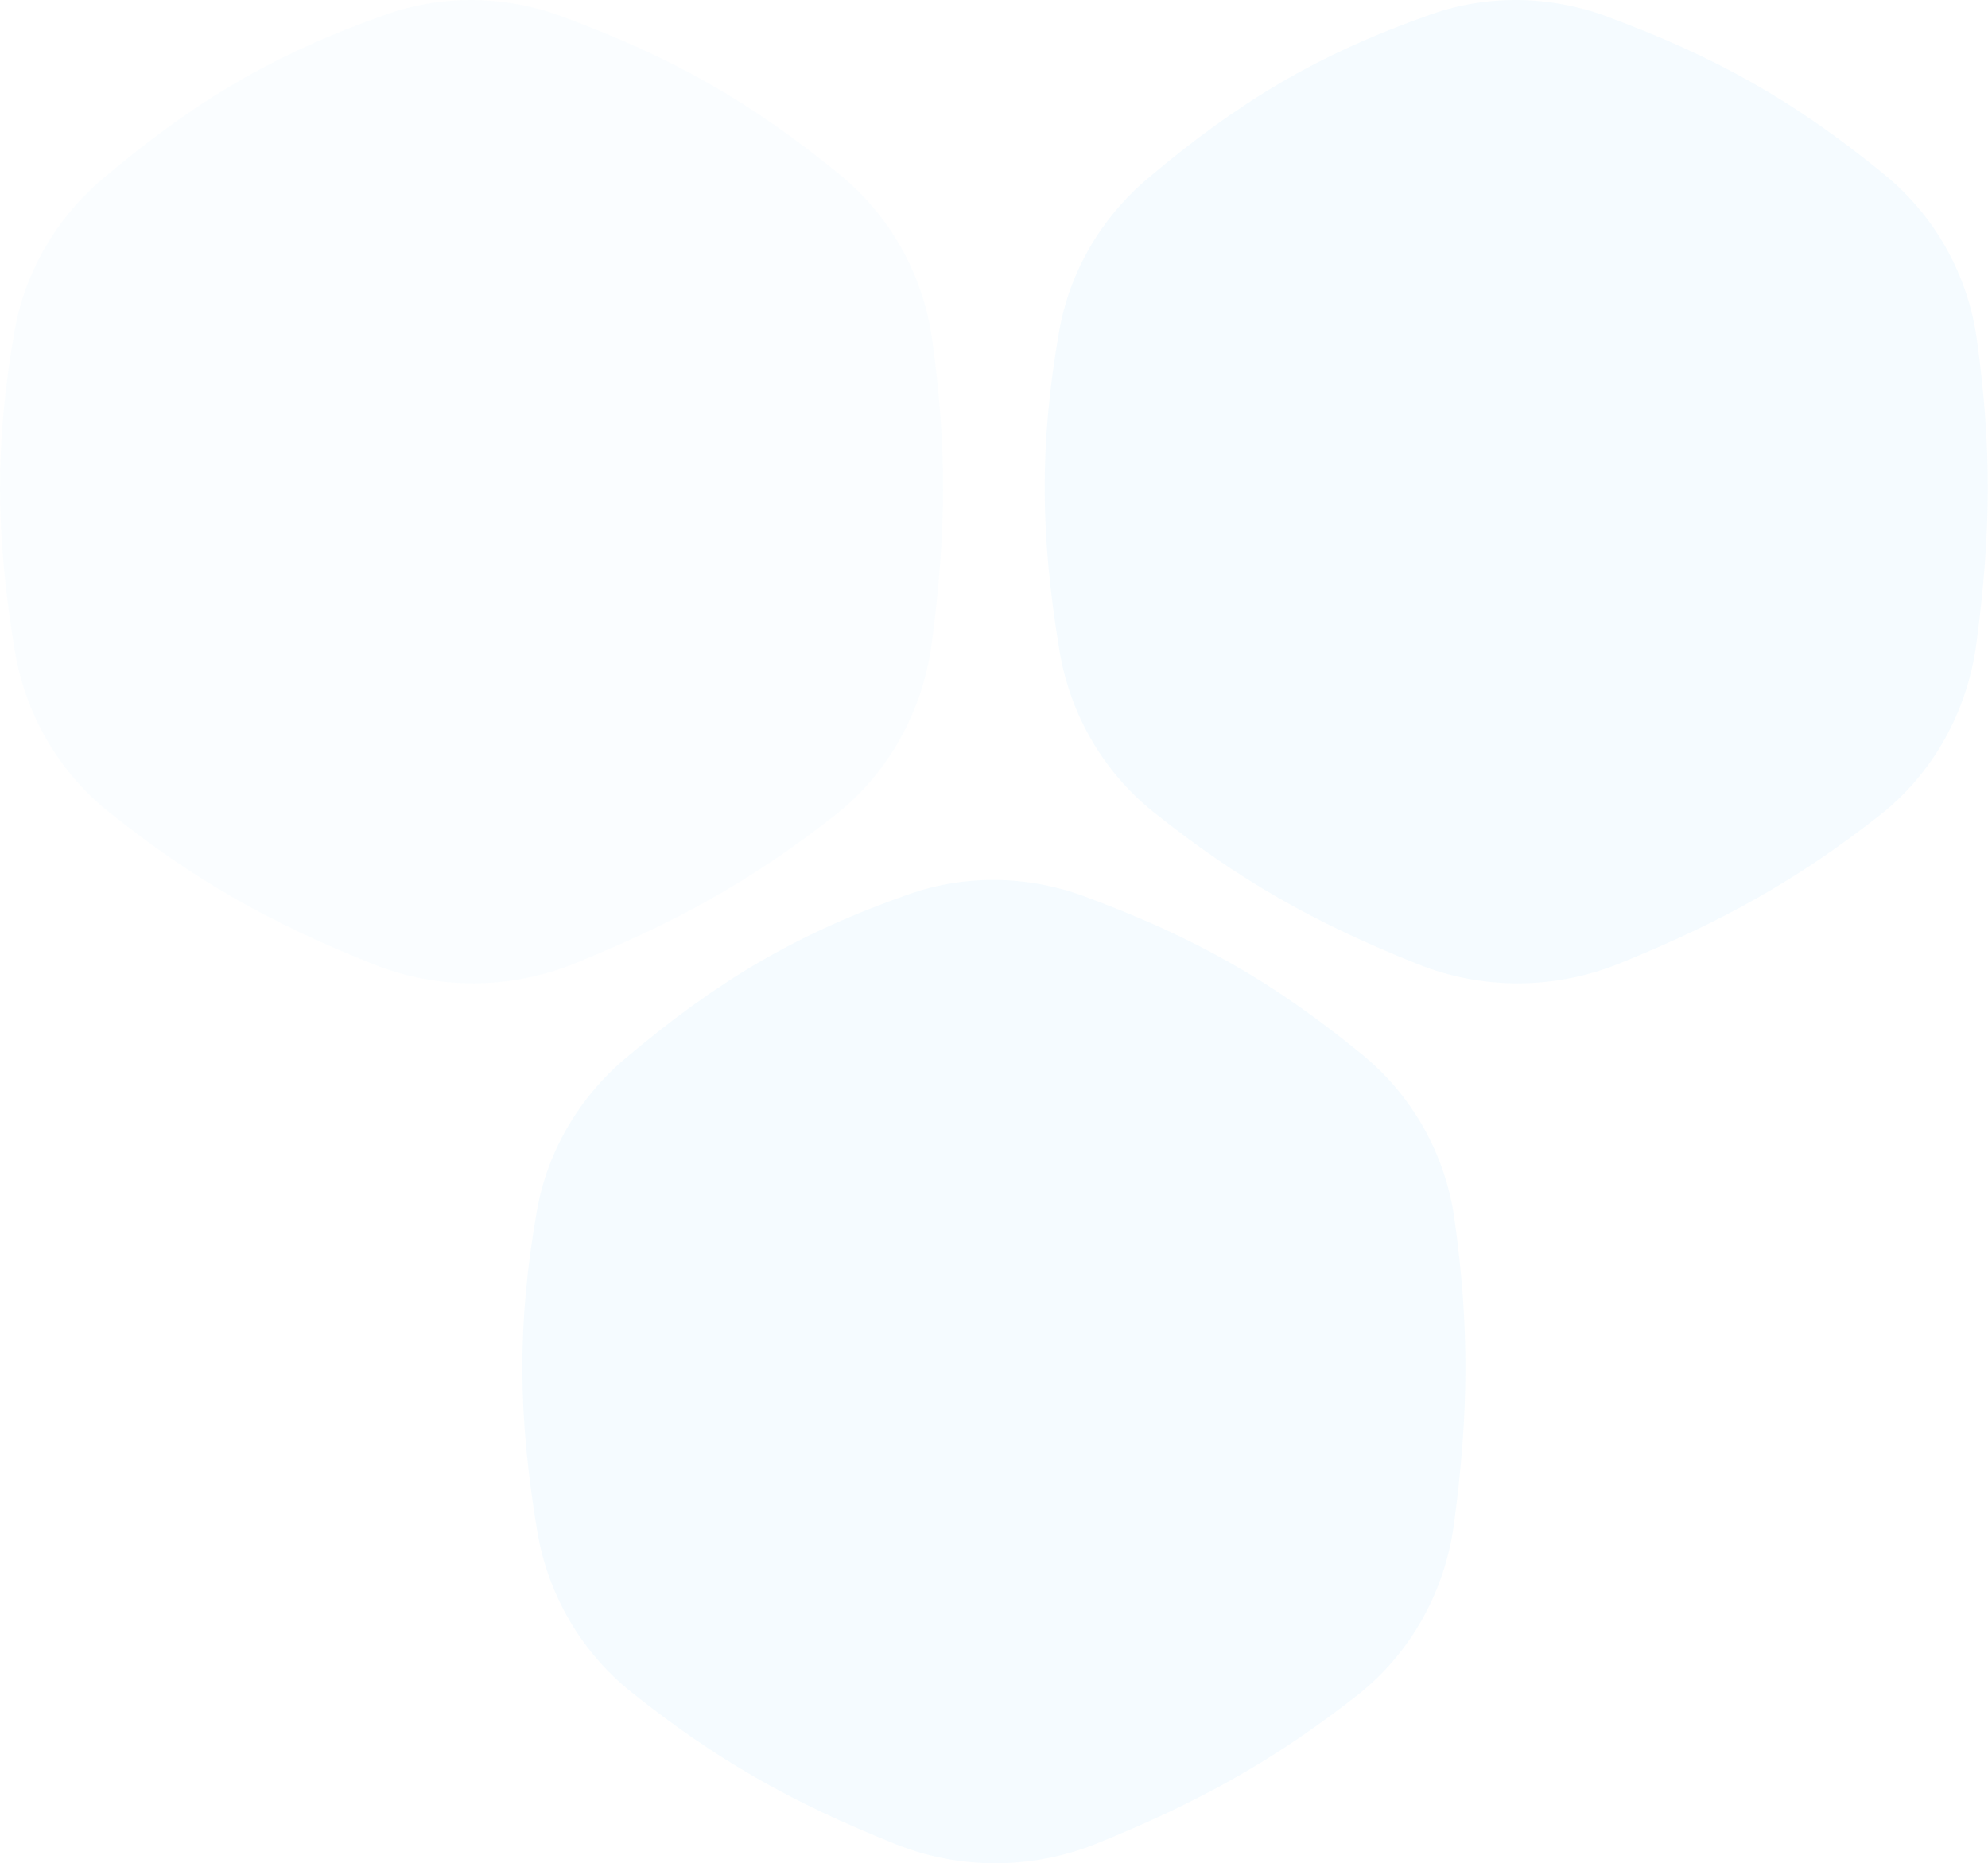 <?xml version="1.0" encoding="UTF-8"?> <svg xmlns="http://www.w3.org/2000/svg" width="1548" height="1451" viewBox="0 0 1548 1451" fill="none"> <g opacity="0.4"> <path opacity="0.1" d="M1114.21 11.21C1158.43 -4.373 1206.89 -3.555 1250.87 12.698C1336.34 44.288 1397.3 78.625 1467.41 135.957C1506.56 167.977 1532.21 213.724 1539.23 263.717C1551.04 347.735 1550.44 415.51 1538.92 501.494C1531.89 554.008 1505.26 602.32 1463.48 635.062C1399.27 685.377 1340.79 717.96 1261.02 750.304C1210.86 770.64 1154.58 771.003 1104.31 750.946C1023.08 718.537 964.106 685.008 898.167 632.325C858.986 601.021 833.09 555.979 824.949 506.588C810.056 416.23 809.313 346.379 824.716 258.055C832.828 211.545 857.581 169.432 893.735 138.939C964.815 78.988 1025.67 42.41 1114.21 11.21Z" fill="#00A3FF"></path> <path opacity="0.1" d="M707.478 696.435C751.696 680.852 800.157 681.67 844.132 697.923C929.604 729.513 990.57 763.85 1060.67 821.182C1099.82 853.202 1125.48 898.95 1132.5 948.942C1144.3 1032.96 1143.71 1100.73 1132.19 1186.72C1125.15 1239.23 1098.53 1287.55 1056.74 1320.29C992.532 1370.6 934.057 1403.19 854.282 1435.53C804.125 1455.87 747.844 1456.23 697.575 1436.17C616.347 1403.76 557.371 1370.23 491.433 1317.55C452.252 1286.25 426.356 1241.2 418.215 1191.81C403.322 1101.45 402.579 1031.6 417.982 943.28C426.093 896.77 450.847 854.657 487.001 824.164C558.081 764.213 618.938 727.636 707.478 696.435Z" fill="#00A3FF"></path> <path opacity="0.05" d="M300.743 11.21C344.961 -4.373 393.422 -3.555 437.397 12.698C522.87 44.288 583.835 78.625 653.936 135.957C693.087 167.977 718.742 213.724 725.766 263.717C737.568 347.735 736.973 415.51 725.452 501.494C718.417 554.008 691.793 602.32 650.008 635.062C585.797 685.377 527.322 717.96 447.547 750.304C397.39 770.64 341.109 771.003 290.84 750.946C209.612 718.537 150.637 685.008 84.698 632.325C45.518 601.021 19.621 555.979 11.48 506.588C-3.413 416.23 -4.155 346.379 11.248 258.055C19.359 211.545 44.112 169.432 80.266 138.939C151.346 78.988 212.204 42.41 300.743 11.21Z" fill="#00A3FF"></path> </g> </svg> 